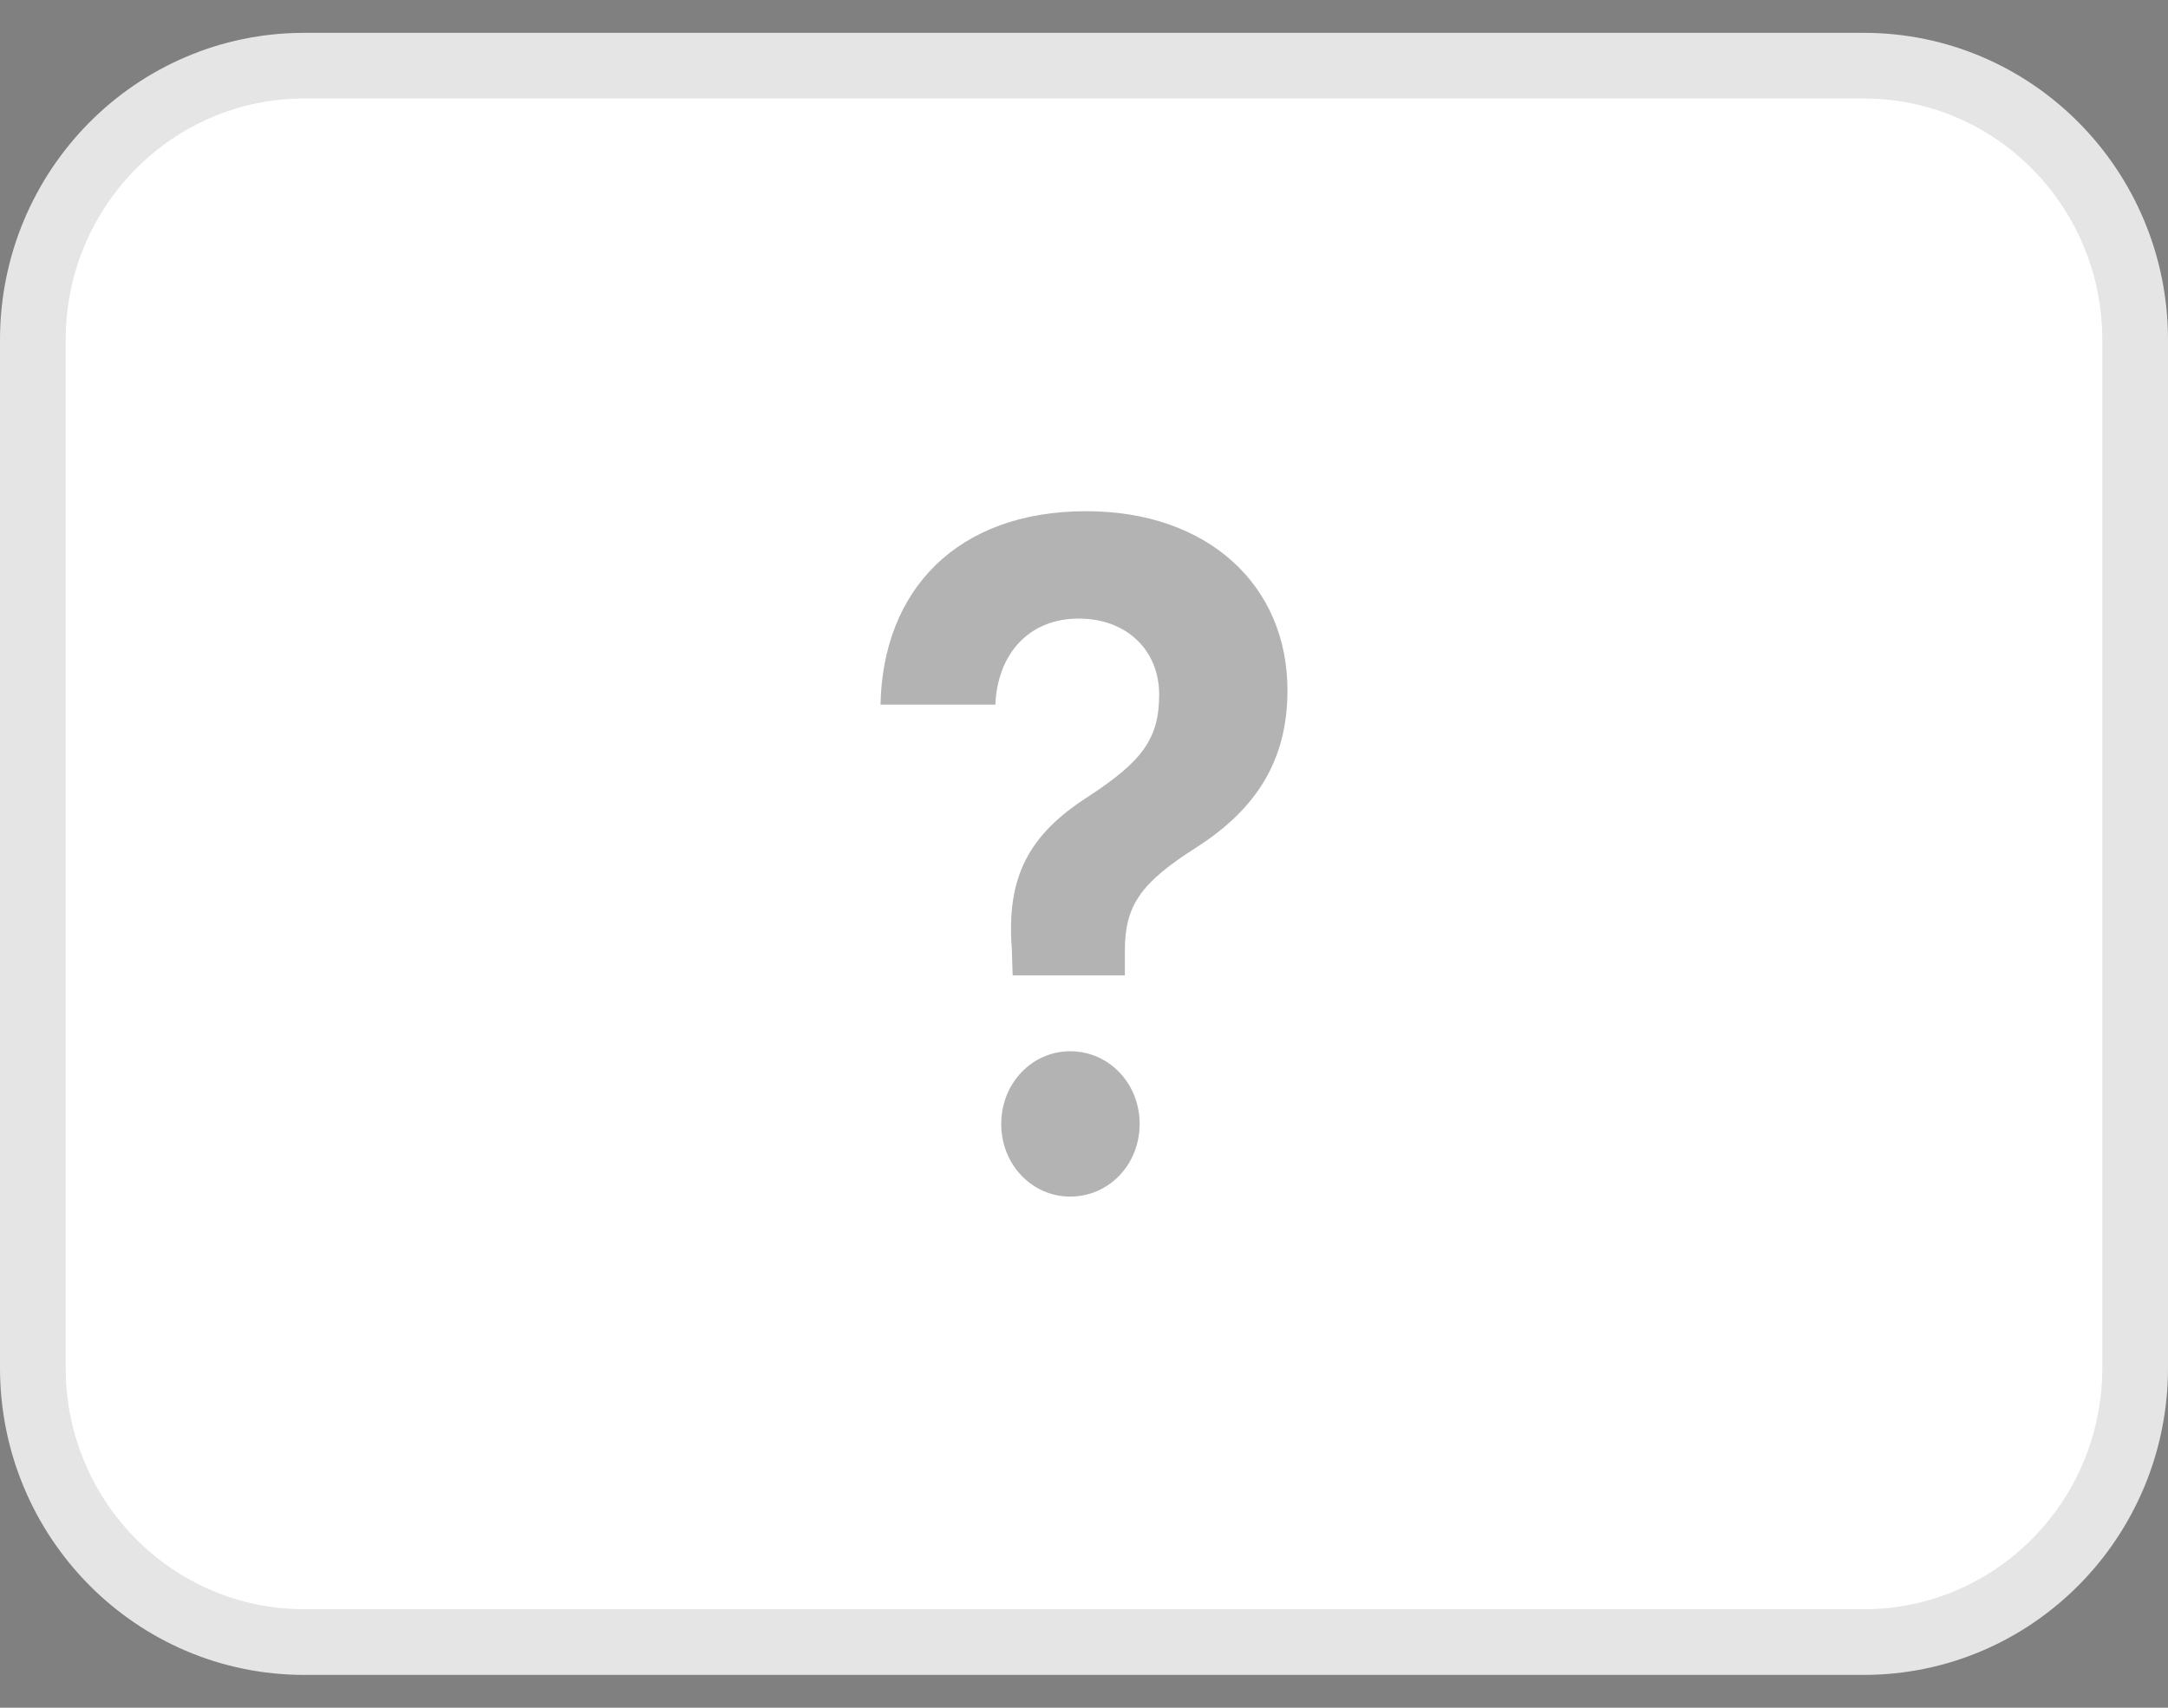 <svg width="33" height="26" viewBox="0 0 33 26" fill="none" xmlns="http://www.w3.org/2000/svg">
<rect x="0" y="0" width="33" height="26" fill="#808080" stroke="none"/>
<path d="M27.871 0H4.129C1.849 0 0 1.869 0 4.174V19.826C0 22.131 1.849 24 4.129 24H27.871C30.151 24 32 22.131 32 19.826V4.174C32 1.869 30.151 0 27.871 0Z" transform="translate(0.5 1)" fill="white" stroke="#E5E5E5"/>
<path fill-rule="evenodd" clip-rule="evenodd" d="M0 2.945H1.747C1.785 2.149 2.275 1.635 3.016 1.635C3.751 1.635 4.241 2.121 4.241 2.79C4.241 3.459 3.989 3.805 3.158 4.347C2.269 4.918 1.914 5.552 1.998 6.658L2.011 7.067H3.719V6.693C3.719 6.003 3.957 5.658 4.814 5.115C5.723 4.53 6.194 3.791 6.194 2.727C6.194 1.12 4.975 0 3.132 0C1.154 0 0.032 1.212 0 2.945ZM2.887 10.435C3.474 10.435 3.944 9.949 3.944 9.329C3.944 8.709 3.474 8.222 2.887 8.222C2.307 8.222 1.837 8.709 1.837 9.329C1.837 9.949 2.307 10.435 2.887 10.435Z" transform="translate(13.403 7.783)" fill="black" fill-opacity="0.3"/>
</svg>
